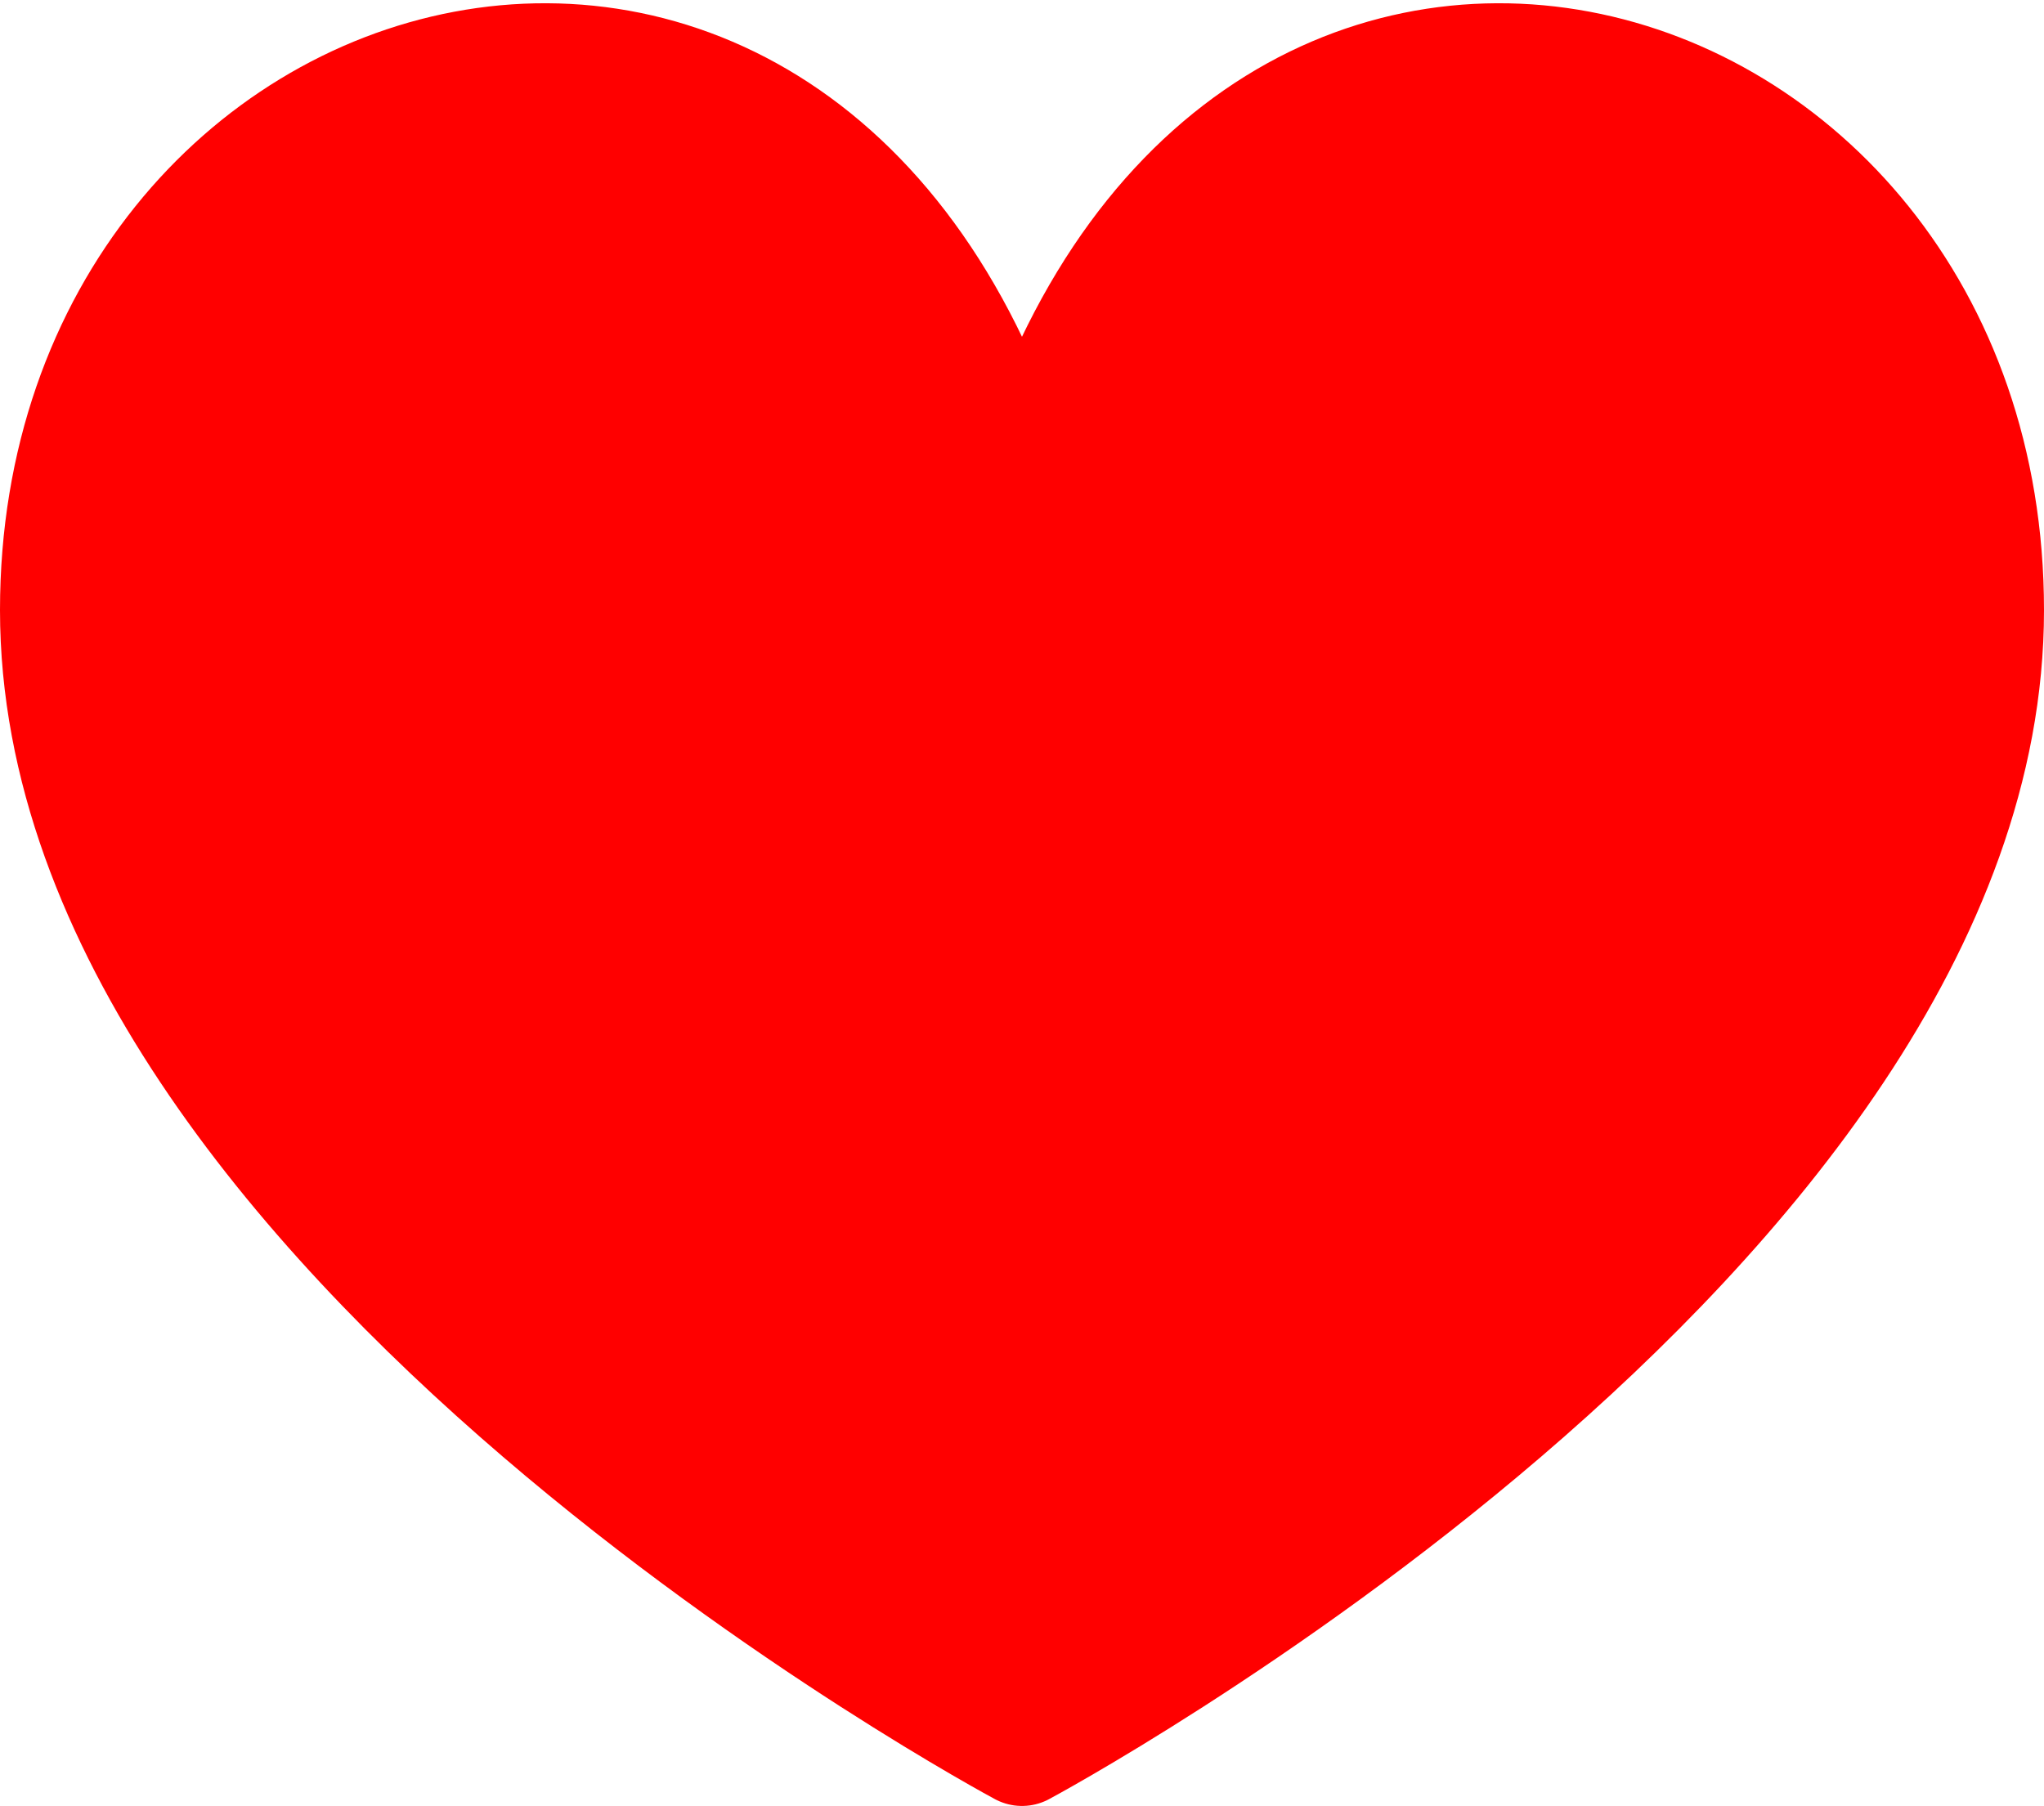 <svg xmlns="http://www.w3.org/2000/svg" width="17.874" height="15.793" viewBox="0 0 17.874 15.793">
  <defs>
    <style>
      .cls-1 {
        fill: red;
        stroke: red;
        stroke-linecap: round;
        stroke-linejoin: round;
      }
    </style>
  </defs>
  <path id="パス_443" data-name="パス 443" class="cls-1" d="M418.662,342.337c1.744-6.124,8.437-4.253,8.437.972,0,5.443-8.437,9.957-8.437,9.957s-8.437-4.514-8.437-9.957C410.225,338.084,416.917,336.213,418.662,342.337Z" transform="translate(-409.725 -337.973)"/>
</svg>
